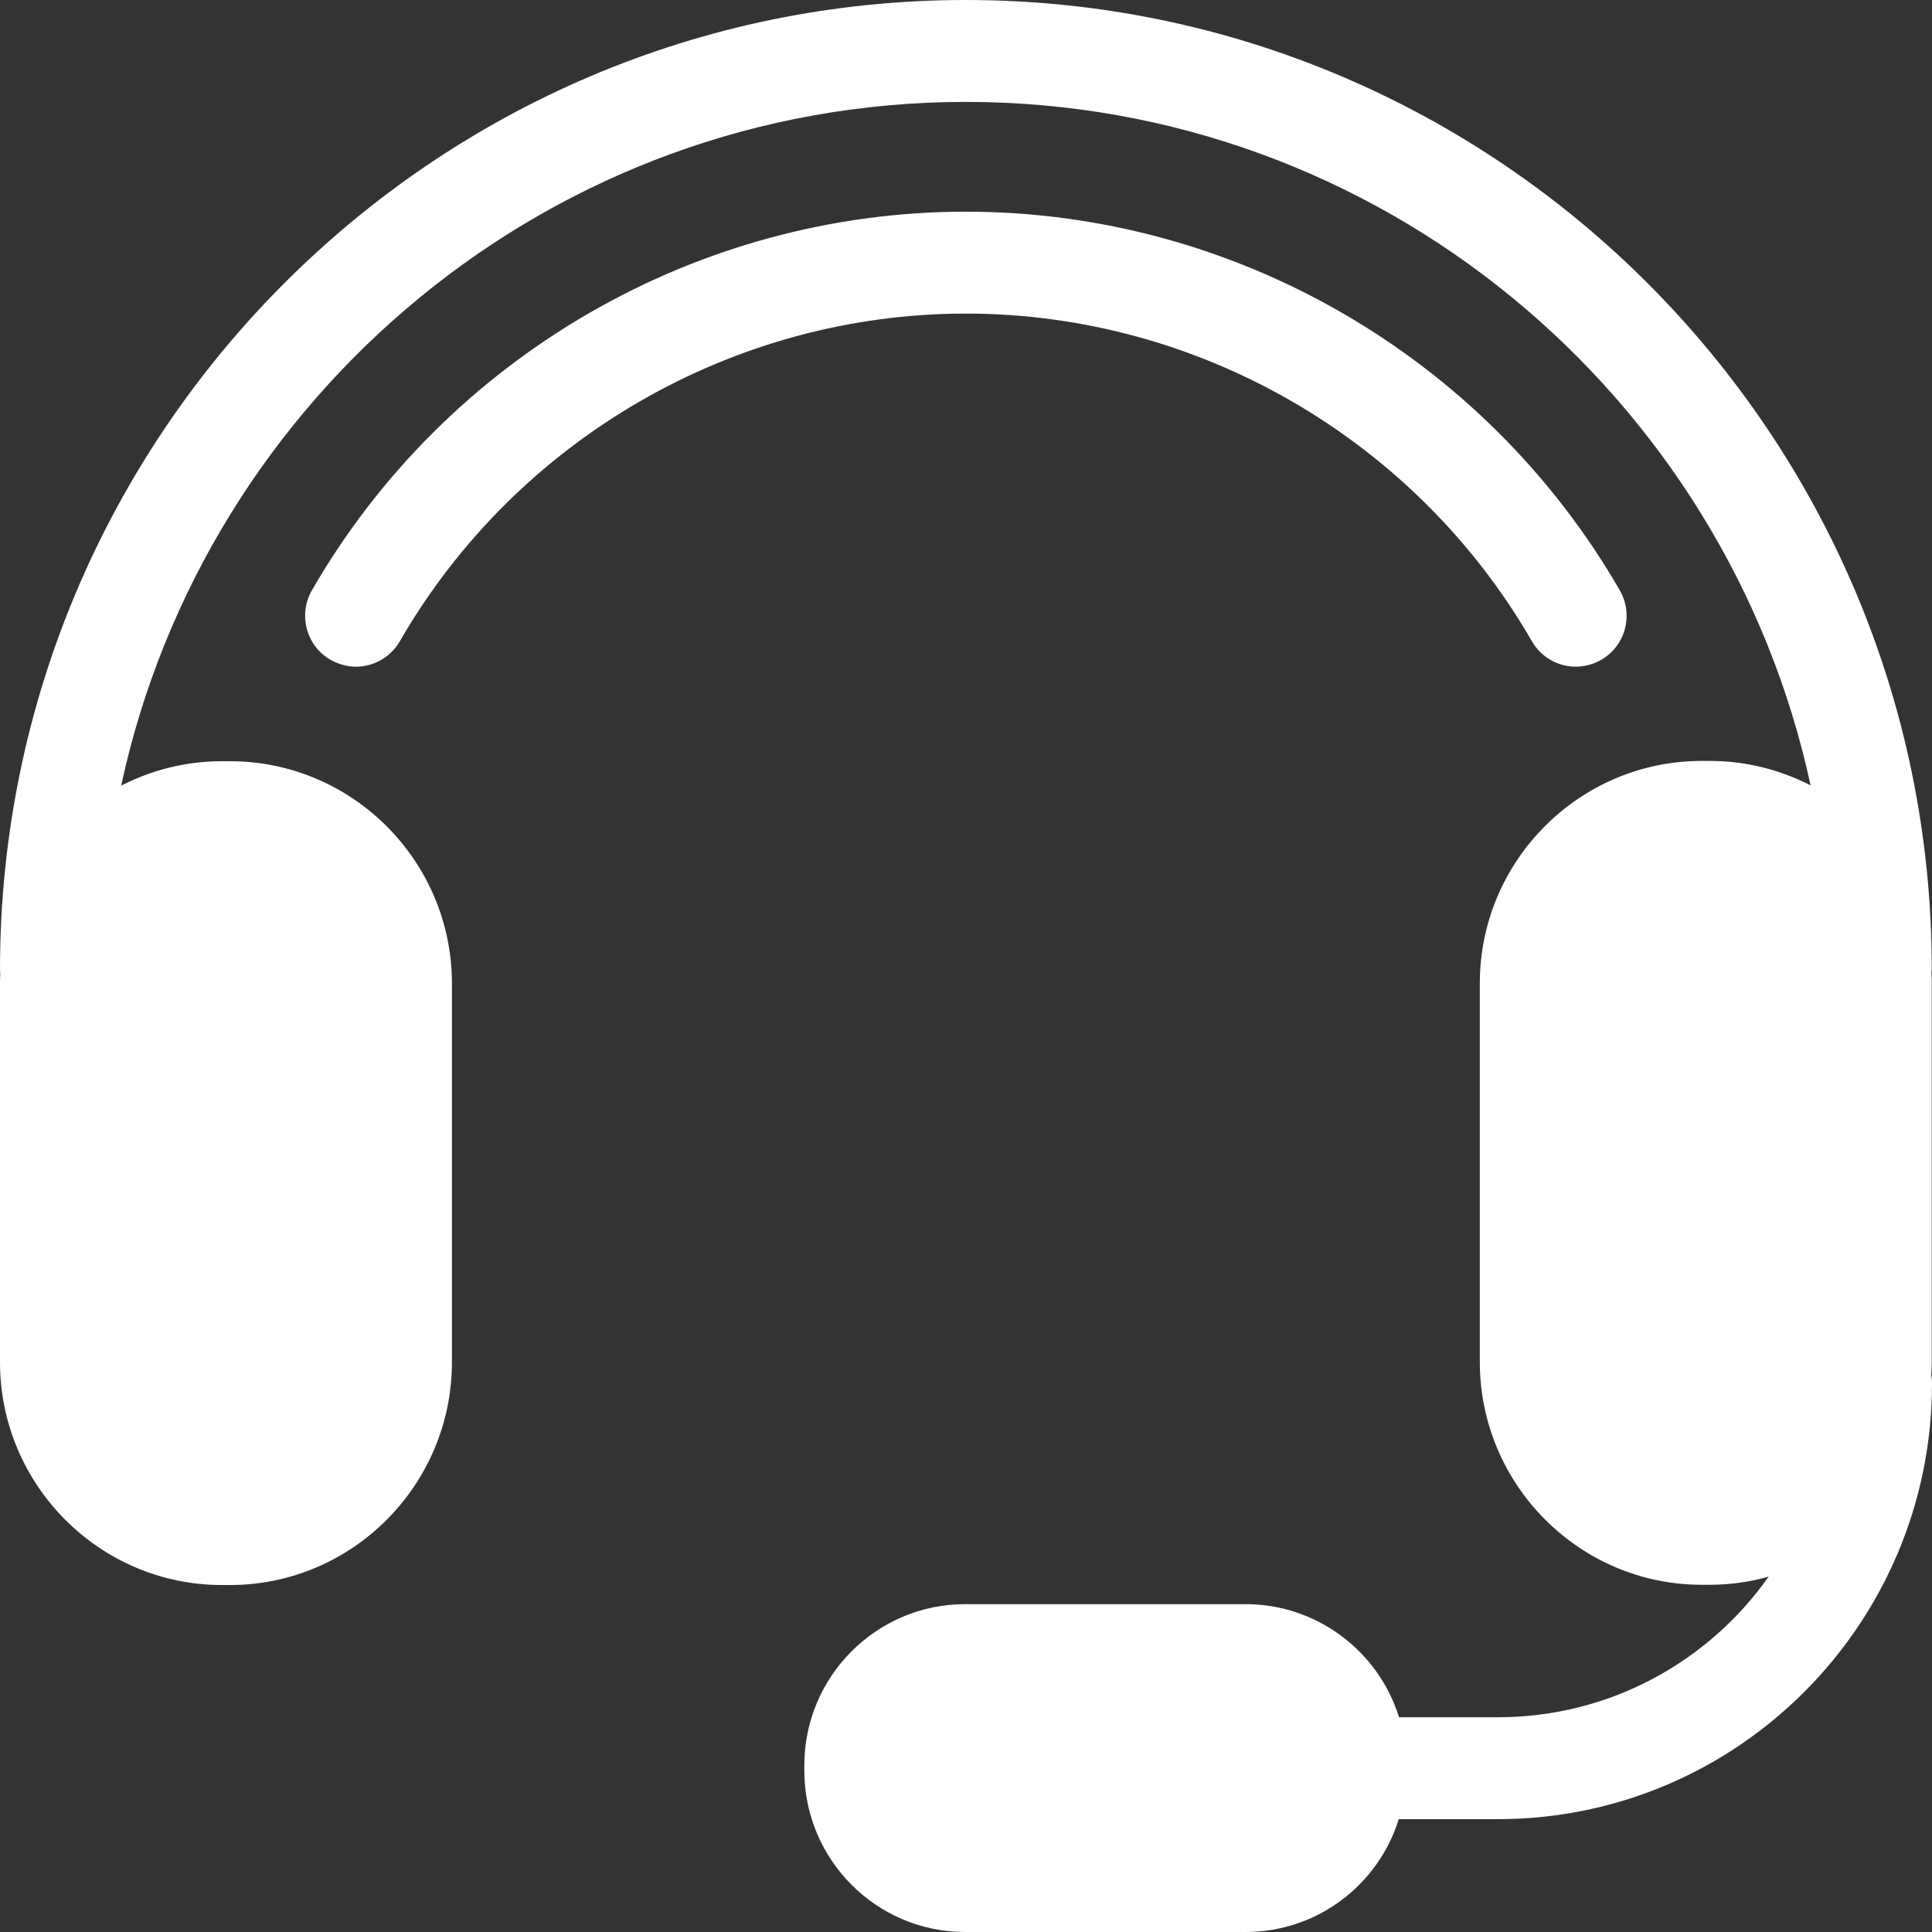 <svg xmlns="http://www.w3.org/2000/svg" fill="none" viewBox="0 0 39 39" height="39" width="39">
<rect x="0" y="0" width="39" height="39" fill="#333333" stroke="none"/>
<g clip-path="url(#clip0_5_1200)" id="Capa_1">
<path fill="white" d="M39 27.928C39 32.778 35.072 36.722 30.236 36.722H28.236C27.826 38.044 26.595 39 25.144 39H19.482C17.692 39 16.236 37.54 16.236 35.74V35.637C16.236 33.842 17.692 32.382 19.482 32.382H25.144C26.595 32.382 27.831 33.343 28.241 34.665H30.236C32.492 34.665 34.492 33.544 35.703 31.826C35.323 31.934 34.923 31.991 34.513 31.991H34.354C31.882 31.991 29.872 29.97 29.872 27.491V19.85C29.872 17.376 31.882 15.36 34.354 15.36H34.513C35.246 15.36 35.938 15.54 36.549 15.854C34.851 7.976 27.851 2.057 19.497 2.057C11.144 2.057 4.144 7.981 2.446 15.859C3.056 15.546 3.749 15.366 4.482 15.366H4.641C7.113 15.366 9.123 17.381 9.123 19.855V27.496C9.123 29.975 7.113 31.996 4.641 31.996H4.482C2.01 31.996 0 29.975 0 27.496V19.855C0 19.793 0 19.731 0.005 19.67C0.005 19.654 0 19.639 0.005 19.623C0 19.608 0 19.587 0 19.567C0 8.778 8.749 0 19.497 0C30.246 0 38.995 8.773 38.995 19.557C38.995 19.577 38.995 19.598 38.99 19.618V19.659C38.995 19.721 38.995 19.788 38.995 19.85V27.491C38.995 27.584 38.99 27.666 38.985 27.759C38.995 27.815 39 27.872 39 27.928Z" id="Vector"></path>
<path fill="white" d="M7.185 13.458C7.01 13.458 6.836 13.411 6.672 13.319C6.179 13.036 6.015 12.403 6.297 11.915C9.015 7.199 14.077 4.273 19.497 4.273C24.918 4.273 29.974 7.199 32.697 11.915C32.98 12.409 32.815 13.036 32.323 13.319C31.831 13.602 31.205 13.437 30.923 12.943C28.569 8.865 24.19 6.33 19.497 6.33C14.805 6.33 10.426 8.865 8.072 12.943C7.882 13.273 7.538 13.458 7.185 13.458Z" id="Vector_2"></path>
</g>
<defs>
<clipPath id="clip0_5_1200">
<rect fill="white" height="39" width="39"></rect>
</clipPath>
</defs>
</svg>
